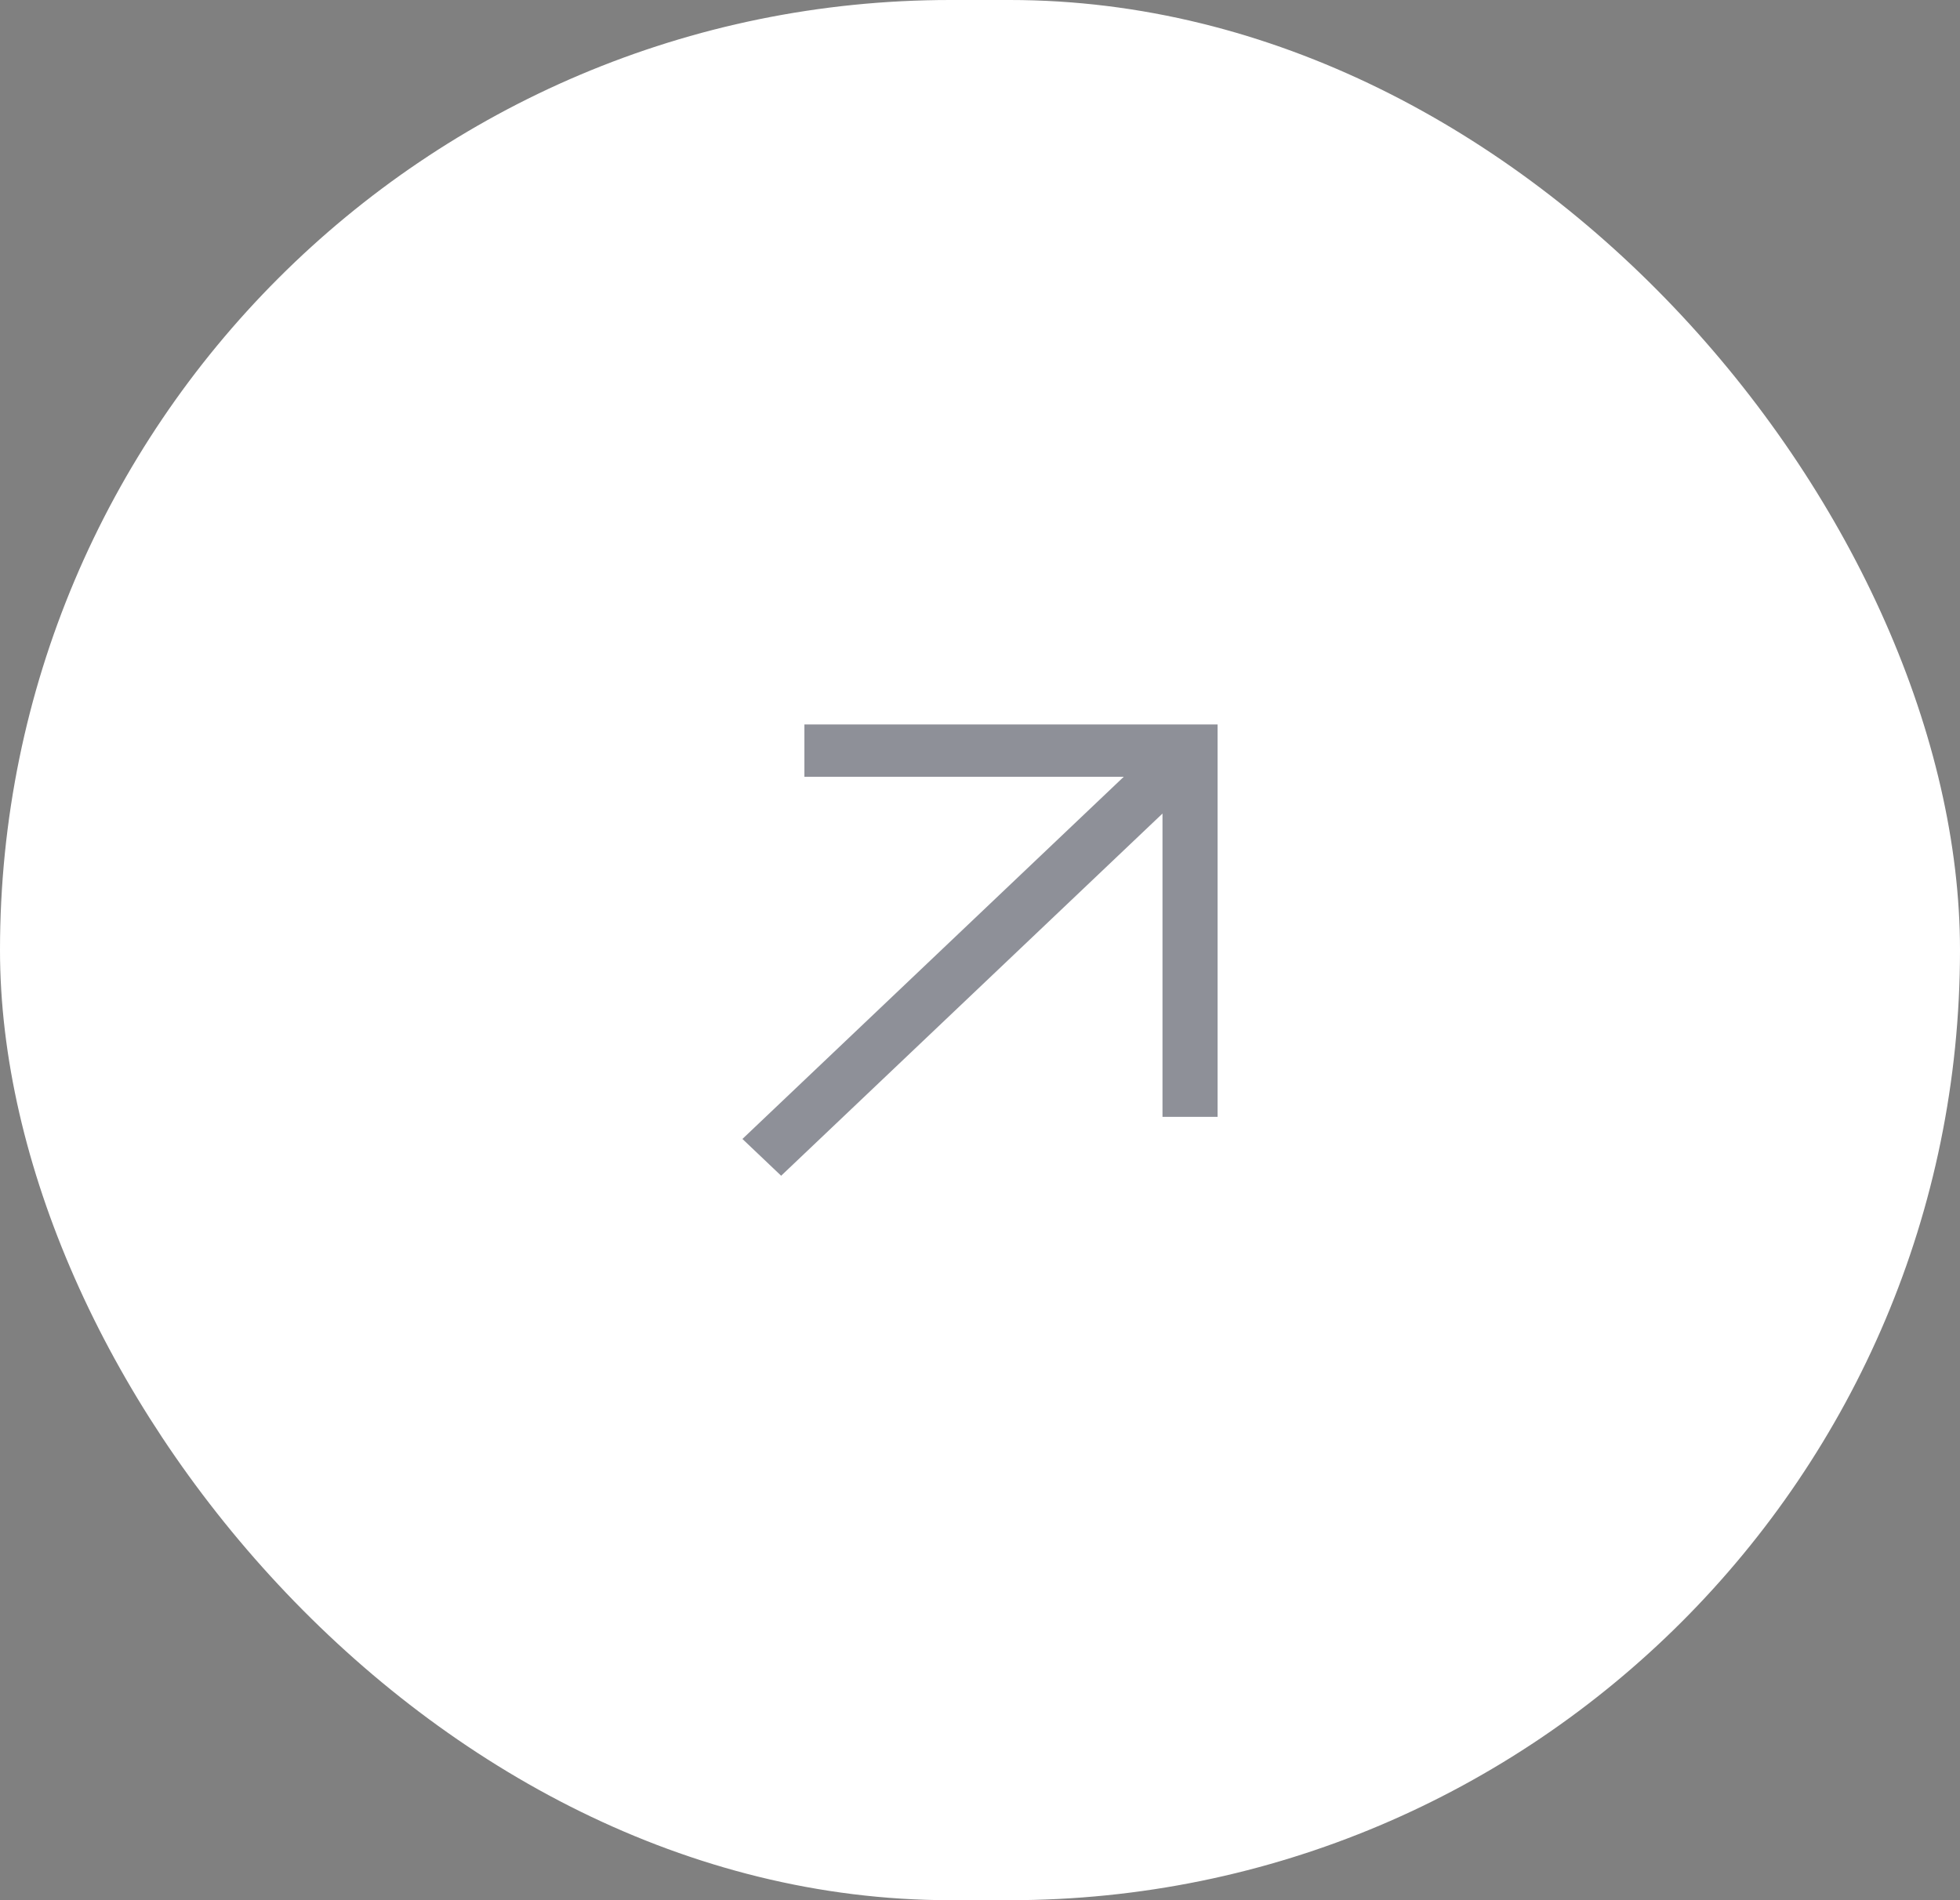 <svg width="66" height="64" viewBox="0 0 66 64" fill="none" xmlns="http://www.w3.org/2000/svg">
<rect x="0" y="0" width="66" height="64" fill="#808080" stroke="none"/>
<rect width="66" height="64" rx="32" fill="white"/>
<path d="M27.087 24.4V26.162H37.841L25 38.361L26.304 39.6L39.145 27.401V37.617H41V24.4H27.087Z" fill="#1F2332" fill-opacity="0.5"/>
</svg>
